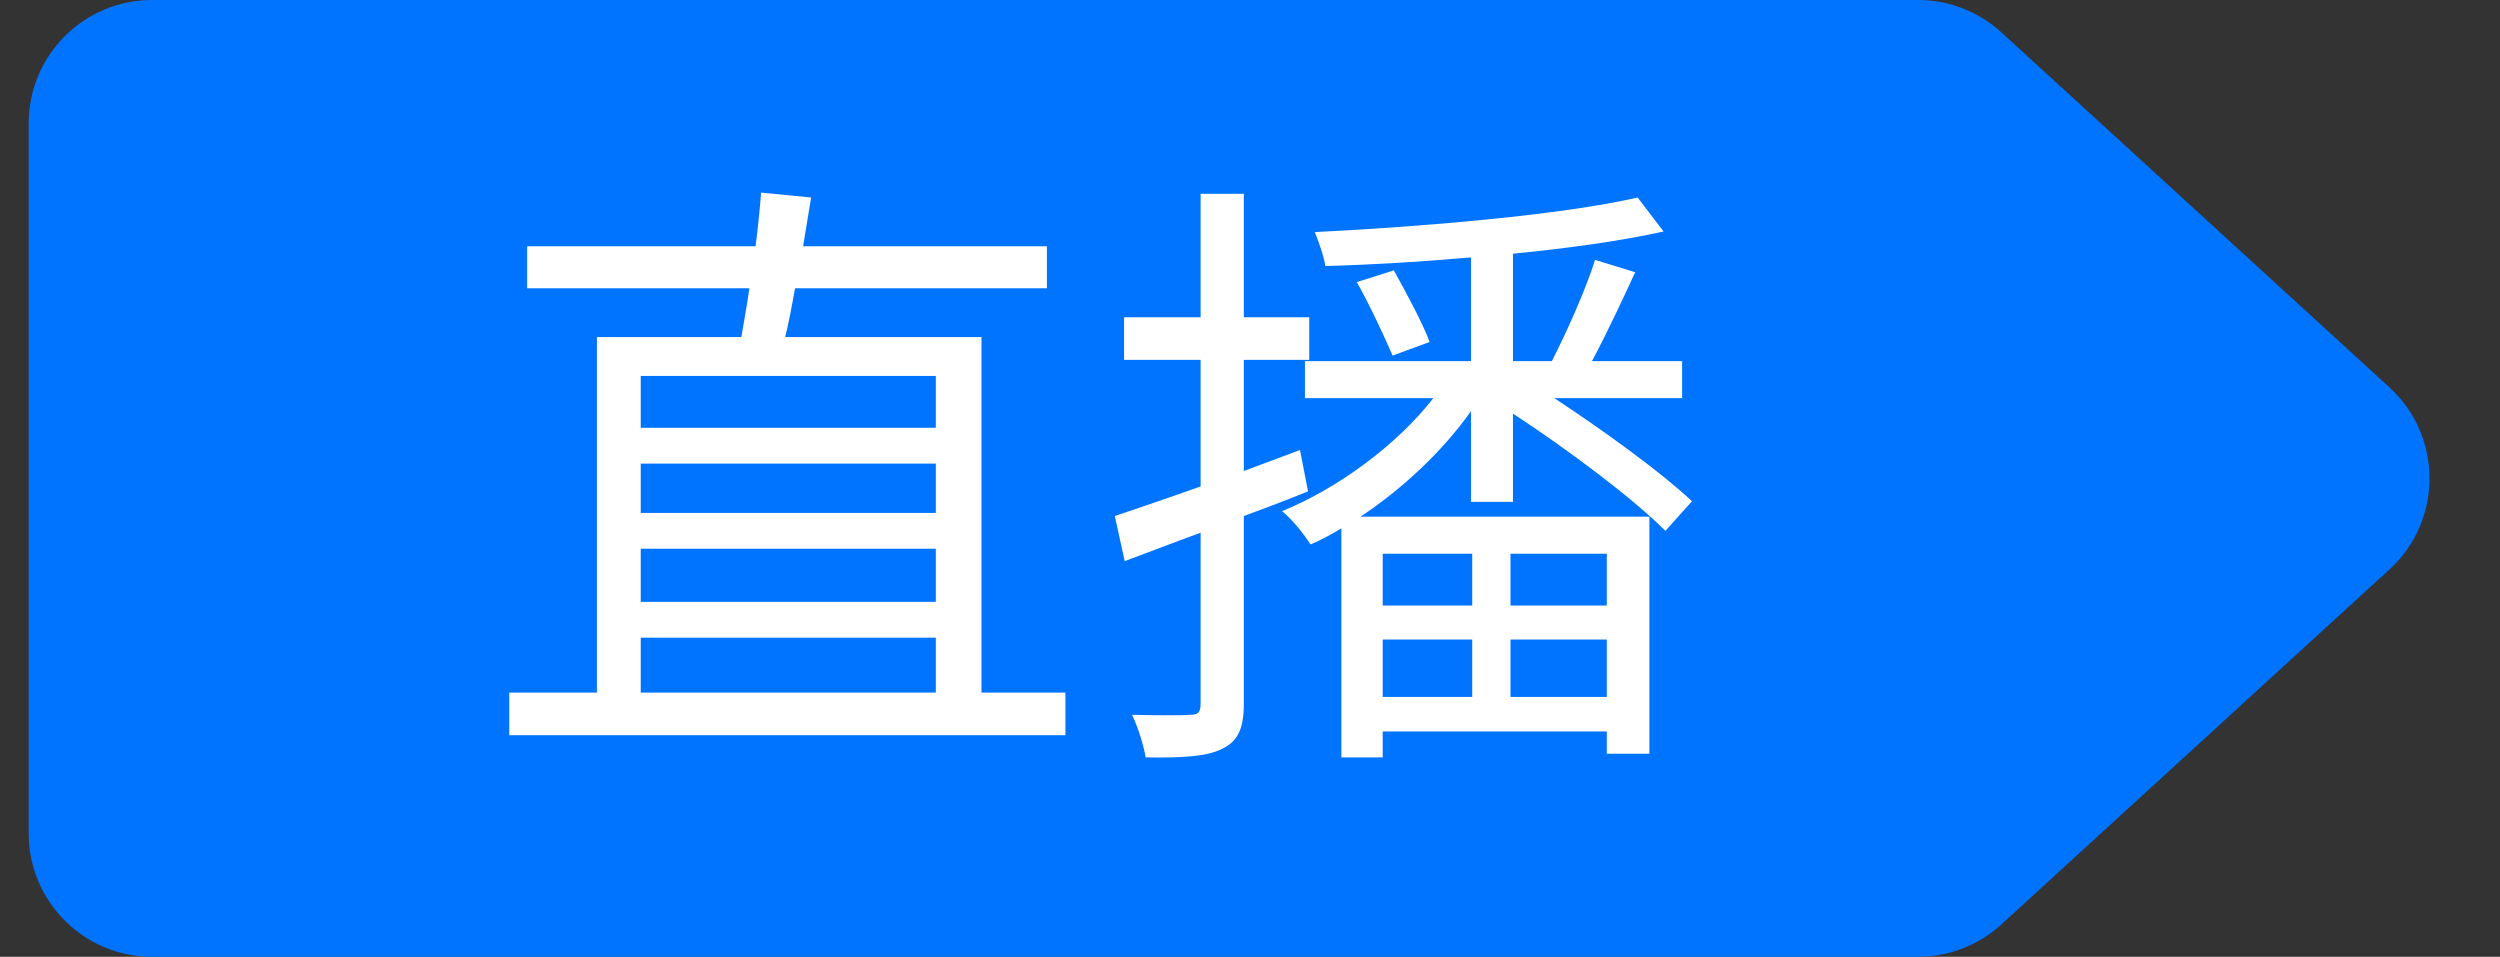 <svg width="81" height="31" viewBox="0 0 81 31" fill="none" xmlns="http://www.w3.org/2000/svg">
<rect x="0" y="0" width="81" height="31" fill="#333333" stroke="none"/>
<path d="M0.929 4C0.929 1.791 2.719 0 4.929 0H62.145C63.144 0 64.107 0.374 64.844 1.049L77.416 12.549C79.15 14.134 79.15 16.866 77.416 18.451L64.844 29.951C64.107 30.626 63.144 31 62.145 31H4.929C2.719 31 0.929 29.209 0.929 27V4Z" fill="#0074FF"/>
<path d="M20.76 20.66V22.44H30.32V20.66H20.76ZM30.32 12.18H20.76V13.86H30.32V12.18ZM30.32 16.62V15.02H20.76V16.62H30.32ZM20.76 17.78V19.5H30.32V17.78H20.76ZM31.8 22.44H34.52V23.82H16.5V22.44H19.34V10.92H24.02C24.1 10.44 24.2 9.9 24.28 9.34H17.08V7.98H24.48C24.56 7.36 24.62 6.76 24.66 6.24L26.28 6.4L26.02 7.98H33.92V9.34H25.76C25.66 9.9 25.56 10.44 25.44 10.92H31.8V22.44ZM42.12 14.58L42.38 15.92C41.7 16.2 41 16.46 40.3 16.72V22.8C40.3 23.62 40.1 24.02 39.6 24.26C39.14 24.5 38.38 24.56 37.12 24.54C37.06 24.18 36.88 23.58 36.68 23.16C37.54 23.18 38.34 23.18 38.56 23.16C38.8 23.16 38.9 23.1 38.9 22.8V17.26C38.02 17.58 37.2 17.9 36.44 18.18L36.12 16.72C36.88 16.46 37.84 16.14 38.9 15.76V11.66H36.42V10.28H38.9V6.28H40.3V10.28H42.42V11.66H40.3V15.26L42.12 14.58ZM47.7 17.94H44.8V19.62H47.7V17.94ZM52.06 19.62V17.94H48.94V19.62H52.06ZM48.94 22.58H52.06V20.72H48.94V22.58ZM44.8 22.58H47.7V20.72H44.8V22.58ZM49.02 16.26H47.66V13.32C46.76 14.6 45.44 15.84 44.08 16.74H53.44V24.42H52.06V23.7H44.8V24.54H43.46V17.12C43.12 17.32 42.8 17.5 42.46 17.64C42.26 17.32 41.86 16.82 41.54 16.56C43.32 15.84 45.26 14.42 46.44 12.9H42.28V11.7H47.66V8.34C46.08 8.48 44.42 8.58 42.94 8.62C42.9 8.32 42.72 7.82 42.6 7.52C46.2 7.34 50.62 6.96 53.06 6.4L53.9 7.5C52.56 7.8 50.84 8.04 49.02 8.22V11.7H50.28C50.76 10.76 51.38 9.38 51.68 8.42L52.98 8.82C52.54 9.78 52.04 10.84 51.58 11.7H54.5V12.9H50.36C52 13.98 53.82 15.3 54.82 16.24L53.96 17.2C52.9 16.14 50.82 14.58 49.02 13.4V16.26ZM43.96 9.14L45.16 8.76C45.56 9.48 46.1 10.48 46.32 11.08L45.12 11.52C44.86 10.92 44.38 9.88 43.96 9.14Z" fill="white"/>
</svg>
